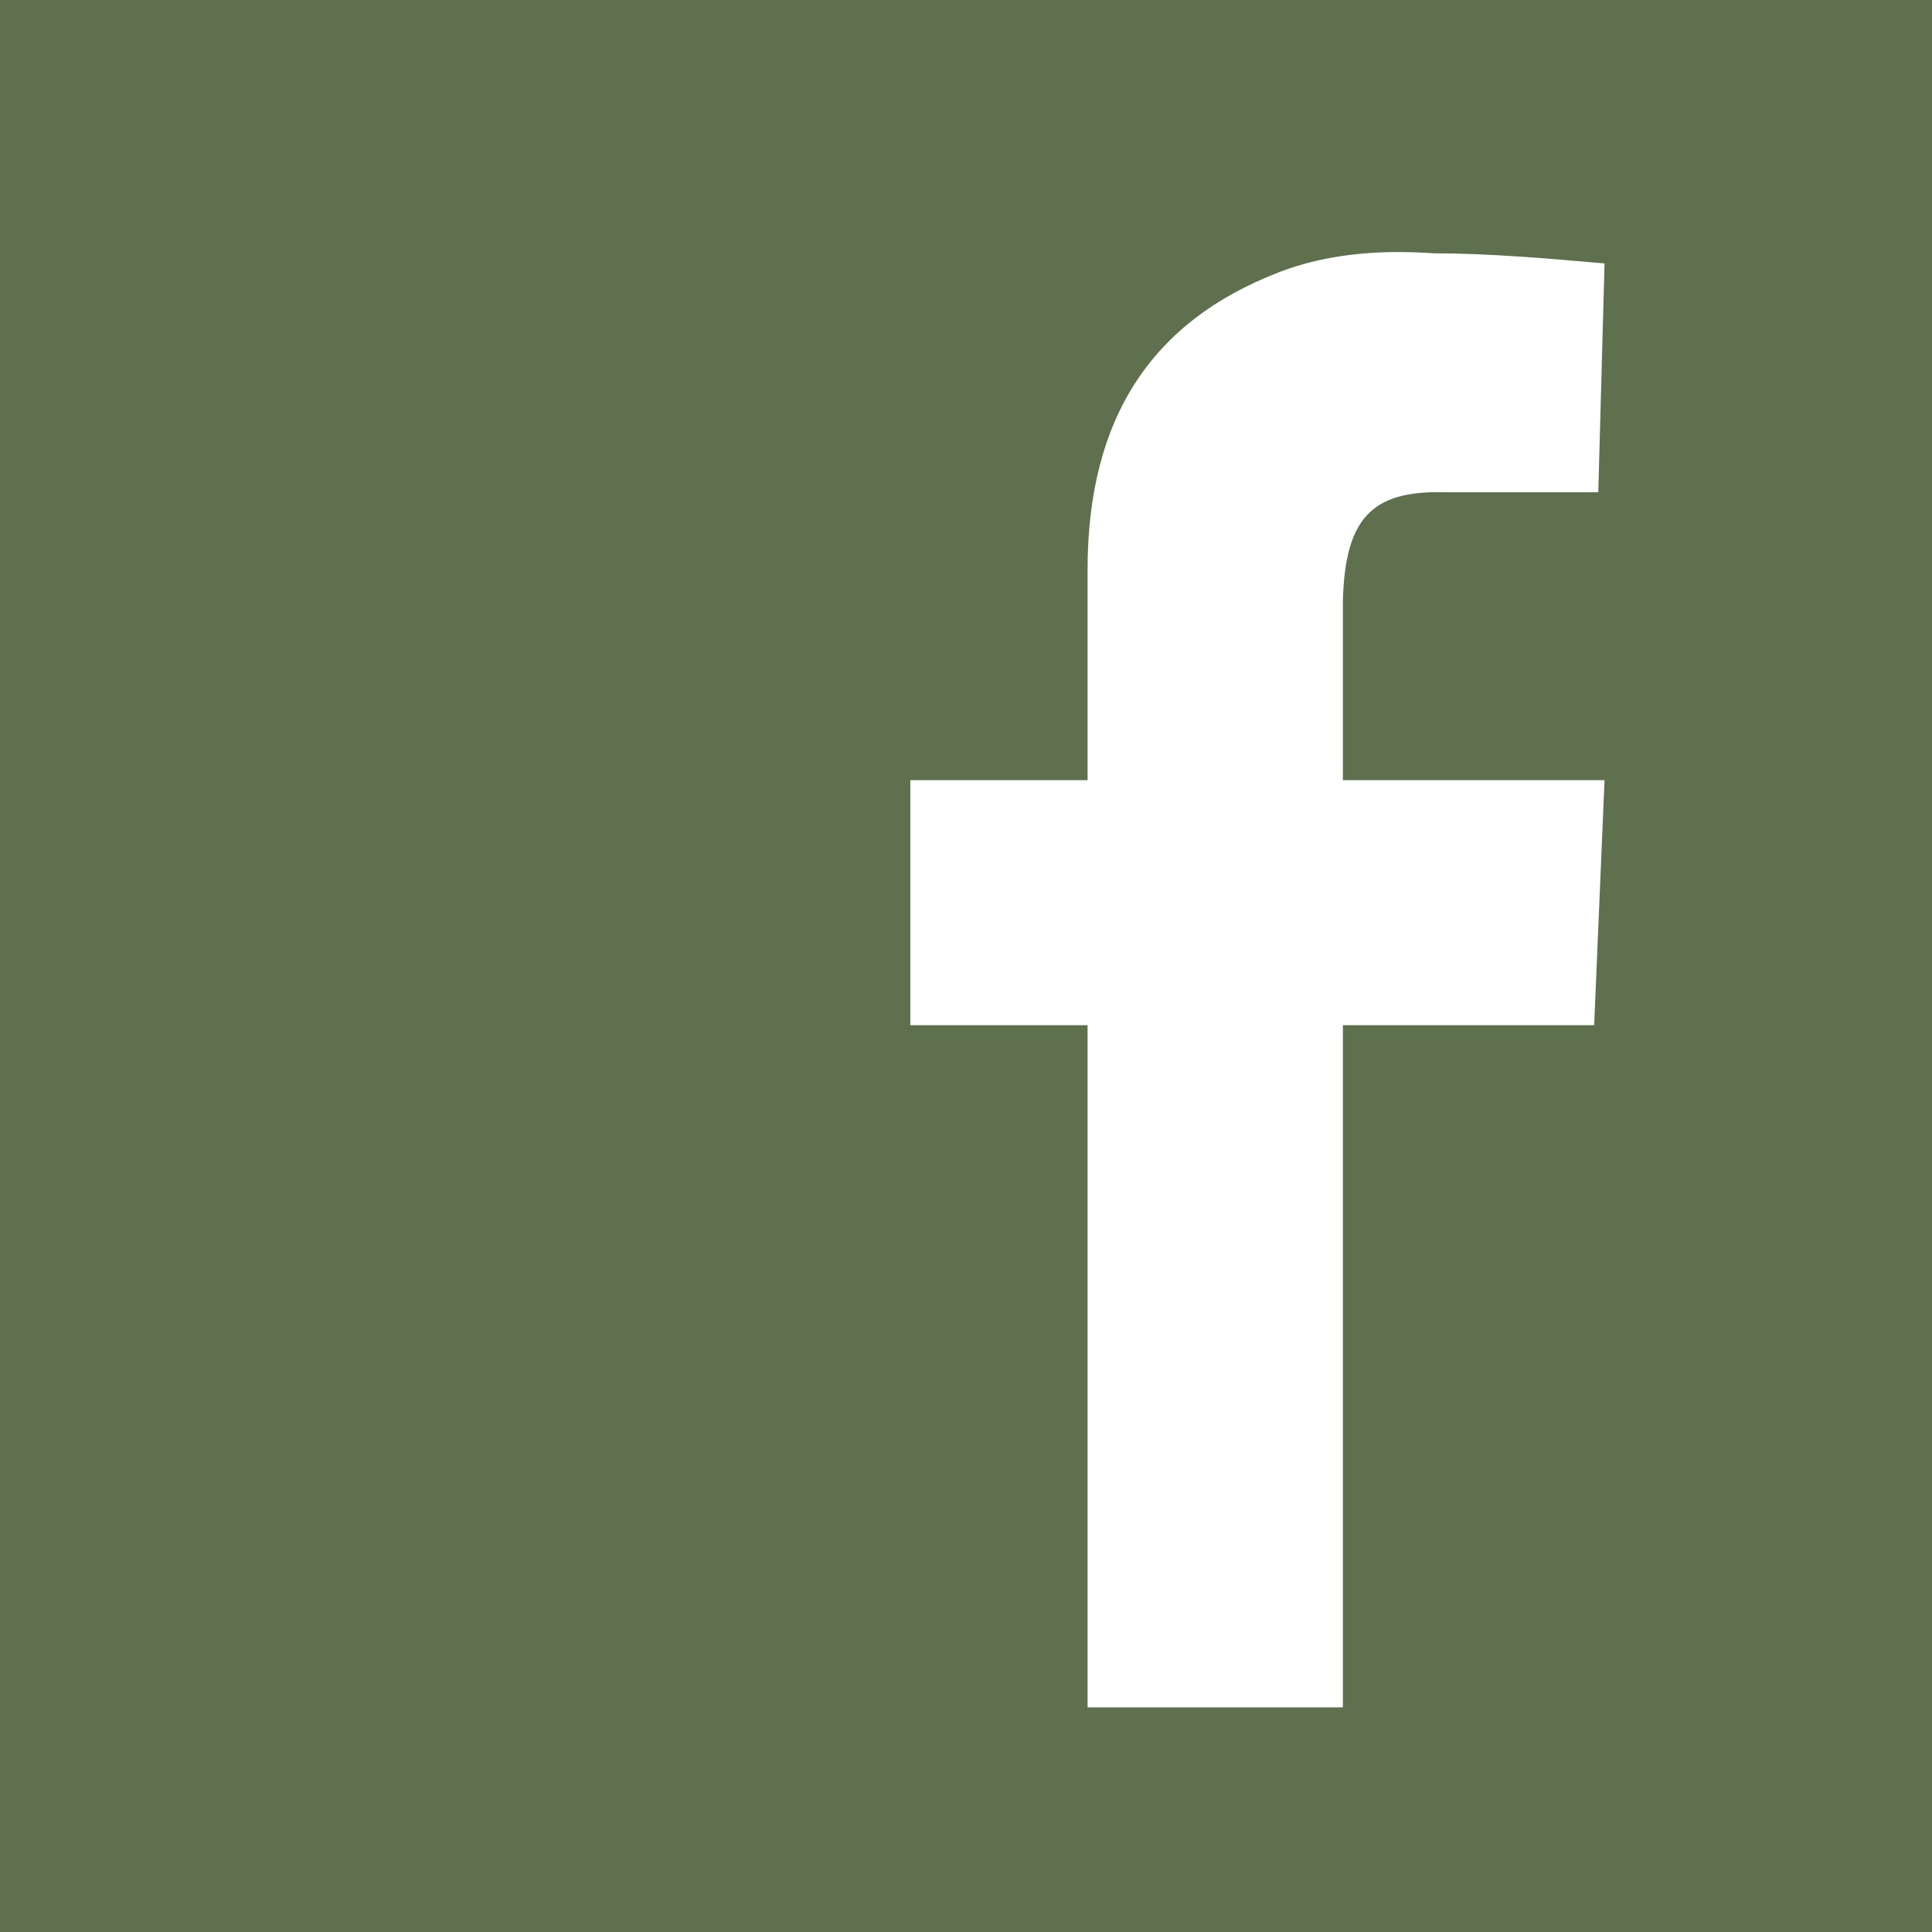 <?xml version="1.0" encoding="UTF-8"?> <svg xmlns="http://www.w3.org/2000/svg" width="1200" height="1200" viewBox="0 0 1200 1200" fill="none"> <path d="M0 0V1200H1200V0H0ZM863.232 156.592C871.947 156.407 881.023 156.69 890.405 157.324C924.881 157.371 960.888 160.479 996.606 163.623L992.724 305.713H896.777C851.789 304.717 835.542 322.186 834.082 372.949V484.57H996.606L990.161 636.767H834.082V1060.47H675.513V636.768H565.43V484.57H675.513V353.906C675.513 259.697 715.342 199.732 793.799 169.336C813.948 161.408 837.087 157.147 863.232 156.592Z" fill="#5E704D"></path> </svg> 